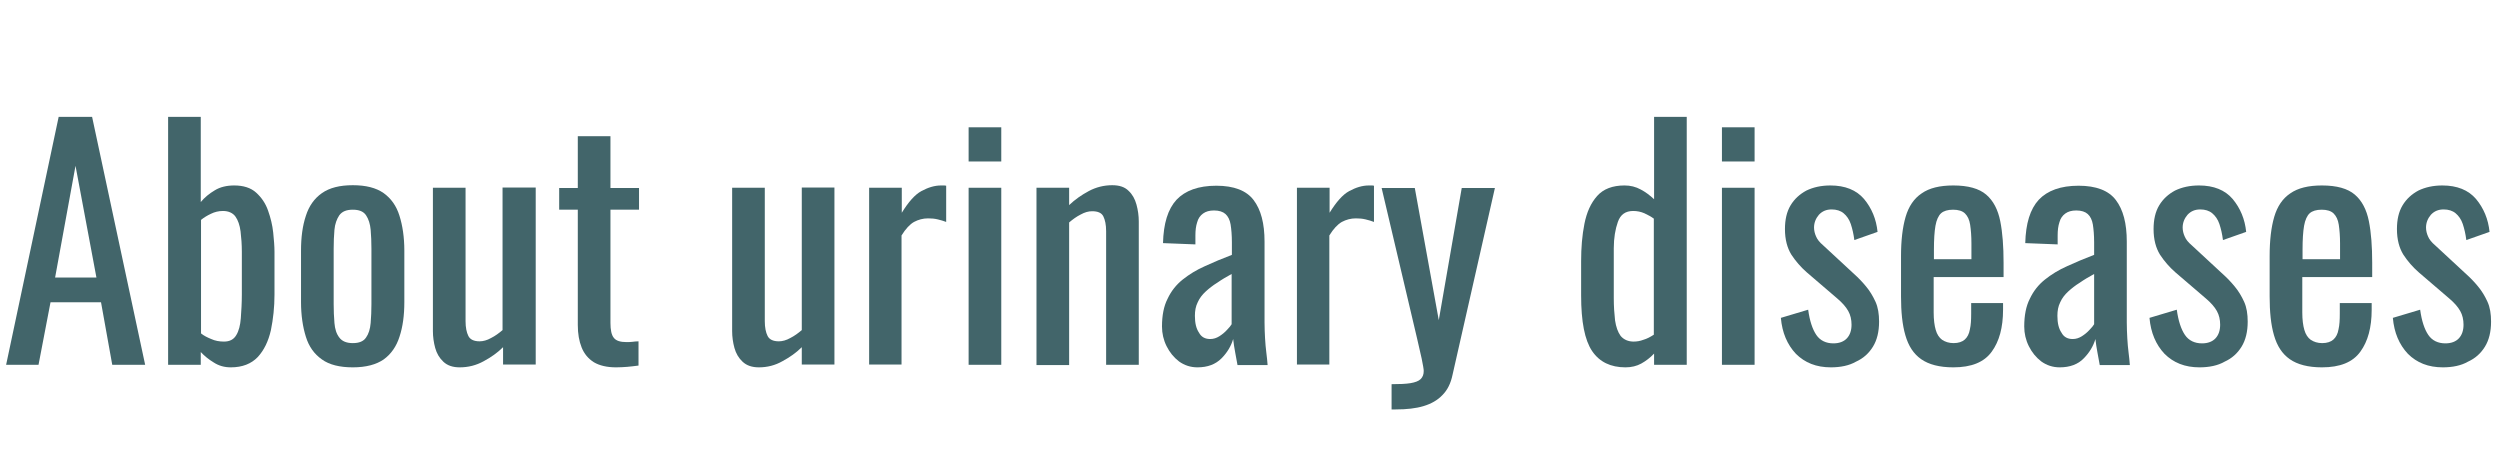 <?xml version="1.0" encoding="utf-8"?>
<!-- Generator: Adobe Illustrator 28.2.0, SVG Export Plug-In . SVG Version: 6.00 Build 0)  -->
<svg version="1.1" id="レイヤー_1" xmlns="http://www.w3.org/2000/svg" xmlns:xlink="http://www.w3.org/1999/xlink" x="0px"
	 y="0px" viewBox="0 0 980 178" style="enable-background:new 0 0 980 178;" xml:space="preserve">
<style type="text/css">
	.st0{enable-background:new    ;}
	.st1{fill:#42656A;}
</style>
<g id="en_urinarydiseases" transform="translate(0 -3648)">
	<g id="sec03_en">
		<g class="st0">
			<path class="st1" d="M2.4,3791l20.6-97.2h13.1l20.8,97.2H44l-4.4-24.5H19.8l-4.7,24.5H2.4z M21.6,3756.8h16.2l-8.2-43.8
				L21.6,3756.8z"/>
			<path class="st1" d="M90.5,3792c-2.5,0-4.7-0.6-6.7-1.9c-2-1.2-3.7-2.6-5.1-4.1v5H65.9v-97.2h12.8v33.4c1.5-1.8,3.3-3.3,5.5-4.6
				c2.1-1.3,4.7-1.9,7.6-1.9c3.6,0,6.5,0.9,8.6,2.8c2.1,1.9,3.7,4.2,4.7,7.1c1,2.8,1.7,5.7,2,8.6c0.3,2.9,0.5,5.4,0.5,7.5v16.8
				c0,4.9-0.5,9.5-1.4,13.9c-1,4.4-2.7,7.9-5.2,10.6C98.5,3790.6,95,3792,90.5,3792z M87.8,3781.9c2.2,0,3.8-0.8,4.8-2.5
				c1-1.6,1.6-3.9,1.8-6.7c0.2-2.8,0.4-5.9,0.4-9.2v-16.8c0-2.9-0.2-5.5-0.5-8c-0.3-2.4-1-4.4-2-5.8c-1-1.4-2.7-2.2-4.9-2.2
				c-1.7,0-3.3,0.4-4.7,1.1c-1.5,0.7-2.8,1.5-3.9,2.4v44.5c1.1,0.9,2.5,1.6,4,2.2C84.3,3781.6,86,3781.9,87.8,3781.9z"/>
			<path class="st1" d="M138.3,3792c-5.1,0-9.2-1-12.1-3.1c-3-2.1-5.1-5-6.3-8.9c-1.2-3.8-1.9-8.4-1.9-13.6v-20.2
				c0-5.2,0.6-9.7,1.9-13.6c1.2-3.8,3.3-6.8,6.3-8.9c3-2.1,7-3.1,12.1-3.1c5.1,0,9.1,1,12.1,3.1c2.9,2.1,5,5,6.2,8.9
				c1.2,3.8,1.9,8.4,1.9,13.6v20.2c0,5.2-0.6,9.7-1.9,13.6c-1.2,3.8-3.3,6.8-6.2,8.9C147.5,3790.9,143.5,3792,138.3,3792z
				 M138.3,3782.5c2.5,0,4.2-0.7,5.2-2.2c1-1.4,1.6-3.3,1.8-5.7c0.2-2.4,0.3-4.8,0.3-7.4v-21.7c0-2.6-0.1-5.1-0.3-7.4
				c-0.2-2.3-0.8-4.2-1.8-5.7c-1-1.5-2.7-2.2-5.2-2.2c-2.5,0-4.2,0.7-5.3,2.2c-1,1.5-1.7,3.4-1.9,5.7c-0.2,2.3-0.3,4.8-0.3,7.4v21.7
				c0,2.6,0.1,5,0.3,7.4c0.2,2.4,0.8,4.3,1.9,5.7C134.1,3781.8,135.9,3782.5,138.3,3782.5z"/>
			<path class="st1" d="M180.2,3792c-2.7,0-4.8-0.7-6.4-2.2c-1.5-1.4-2.6-3.2-3.2-5.4c-0.6-2.2-0.9-4.4-0.9-6.6v-56.2h12.8v52.3
				c0,2.5,0.4,4.4,1.1,5.8c0.7,1.4,2.2,2.1,4.4,2.1c1.4,0,2.9-0.4,4.5-1.3c1.6-0.8,3.1-1.9,4.5-3.1v-55.9H210v69.4h-12.8v-6.8
				c-2.2,2.2-4.8,4-7.6,5.5C186.7,3791.2,183.6,3792,180.2,3792z"/>
			<path class="st1" d="M241.5,3792c-3.6,0-6.5-0.7-8.7-2c-2.2-1.4-3.8-3.3-4.8-5.8c-1-2.5-1.5-5.4-1.5-8.8v-45.2h-7.3v-8.5h7.3
				v-20.3h12.8v20.3h11.2v8.5h-11.2v44.4c0,2.7,0.4,4.7,1.3,5.8c0.9,1.2,2.6,1.7,5,1.7c0.6,0,1.4,0,2.2-0.1c0.8-0.1,1.7-0.2,2.5-0.2
				v9.5c-1.6,0.2-3.1,0.4-4.4,0.5C244.6,3791.9,243.1,3792,241.5,3792z"/>
			<path class="st1" d="M297.5,3792c-2.7,0-4.8-0.7-6.4-2.2c-1.5-1.4-2.6-3.2-3.2-5.4c-0.6-2.2-0.9-4.4-0.9-6.6v-56.2h12.8v52.3
				c0,2.5,0.4,4.4,1.1,5.8c0.7,1.4,2.2,2.1,4.4,2.1c1.4,0,2.9-0.4,4.5-1.3c1.6-0.8,3.1-1.9,4.5-3.1v-55.9h12.8v69.4h-12.8v-6.8
				c-2.2,2.2-4.8,4-7.6,5.5C303.9,3791.2,300.8,3792,297.5,3792z"/>
			<path class="st1" d="M340.7,3791v-69.4h12.8v9.8c2.6-4.2,5.1-7.1,7.7-8.5c2.6-1.4,5.1-2.2,7.7-2.2c0.3,0,0.6,0,0.9,0
				c0.3,0,0.7,0,1.1,0.1v14.2c-1-0.4-2.1-0.7-3.3-1c-1.2-0.3-2.5-0.4-3.8-0.4c-2,0-3.8,0.5-5.5,1.4c-1.6,0.9-3.3,2.7-4.9,5.3v50.6
				H340.7z"/>
			<path class="st1" d="M379.7,3711.3v-13.4h12.8v13.4H379.7z M379.7,3791v-69.4h12.8v69.4H379.7z"/>
			<path class="st1" d="M406.3,3791v-69.4h12.8v6.8c2.3-2.2,4.9-4,7.7-5.5c2.8-1.5,5.9-2.3,9.2-2.3c2.8,0,4.9,0.7,6.4,2.2
				c1.5,1.4,2.5,3.2,3.1,5.4c0.6,2.2,0.9,4.4,0.9,6.6v56.2h-12.8v-52.4c0-2.5-0.4-4.4-1.1-5.8c-0.7-1.4-2.2-2-4.4-2
				c-1.4,0-2.9,0.4-4.5,1.3c-1.6,0.8-3.1,1.9-4.5,3.1v55.9H406.3z"/>
			<path class="st1" d="M469.4,3792c-2.7,0-5.1-0.8-7.2-2.3c-2.1-1.6-3.7-3.6-4.9-6c-1.2-2.4-1.8-5-1.8-7.7c0-4.3,0.7-8,2.2-10.9
				c1.4-3,3.4-5.5,5.9-7.5c2.5-2,5.4-3.8,8.8-5.3c3.3-1.5,6.8-3,10.5-4.4v-4.9c0-2.8-0.2-5.1-0.5-7c-0.3-1.8-1-3.2-2-4.1
				c-1-0.9-2.5-1.4-4.5-1.4c-1.8,0-3.2,0.4-4.3,1.2c-1.1,0.8-1.9,1.9-2.3,3.4c-0.5,1.5-0.7,3.2-0.7,5.2v3.5l-12.7-0.5
				c0.2-7.7,1.9-13.3,5.3-17c3.4-3.6,8.6-5.5,15.6-5.5c6.9,0,11.8,1.9,14.6,5.6c2.9,3.8,4.3,9.2,4.3,16.3v31.7
				c0,2.2,0.1,4.2,0.2,6.2c0.1,2,0.3,3.9,0.5,5.6c0.2,1.7,0.4,3.3,0.5,4.9h-11.8c-0.2-1.3-0.5-2.9-0.9-4.9c-0.4-2-0.6-3.7-0.8-5.3
				c-0.8,2.7-2.3,5.3-4.6,7.6C476.5,3790.8,473.4,3792,469.4,3792z M474.4,3780.9c1.3,0,2.5-0.4,3.6-1.1c1.1-0.7,2.1-1.5,3-2.5
				c0.9-0.9,1.5-1.7,1.8-2.2v-19.7c-2,1.1-3.9,2.2-5.6,3.4c-1.8,1.1-3.3,2.3-4.6,3.5c-1.3,1.2-2.4,2.6-3.1,4.2
				c-0.8,1.6-1.1,3.3-1.1,5.3c0,2.8,0.5,5,1.6,6.6C470.9,3780.1,472.4,3780.9,474.4,3780.9z"/>
			<path class="st1" d="M508.4,3791v-69.4h12.8v9.8c2.6-4.2,5.1-7.1,7.7-8.5c2.6-1.4,5.1-2.2,7.7-2.2c0.3,0,0.6,0,0.9,0
				c0.3,0,0.7,0,1.1,0.1v14.2c-1-0.4-2.1-0.7-3.3-1c-1.2-0.3-2.5-0.4-3.8-0.4c-2,0-3.8,0.5-5.5,1.4c-1.6,0.9-3.3,2.7-4.9,5.3v50.6
				H508.4z"/>
			<path class="st1" d="M545.5,3808.4v-9.8c3.1,0,5.6-0.1,7.4-0.4c1.8-0.3,3.2-0.8,4-1.6c0.8-0.8,1.2-1.8,1.2-3.2
				c0-0.7-0.3-2.3-0.8-4.8c-0.6-2.5-1.2-5.1-1.8-7.9l-13.9-59h13l9.4,51.8l9-51.8h13l-16.6,73.2c-0.7,3.4-2,6-4,8
				c-1.9,2-4.4,3.4-7.4,4.3c-3,0.9-6.6,1.3-10.9,1.3H545.5z"/>
			<path class="st1" d="M637.2,3792c-5.8,0-10.2-2.1-13.1-6.4c-2.9-4.3-4.3-11.5-4.3-21.8v-13.4c0-5.3,0.4-10.2,1.3-14.7
				c0.9-4.5,2.5-8.1,5-10.9c2.4-2.7,6-4.1,10.7-4.1c2.3,0,4.4,0.5,6.4,1.6c1.9,1,3.6,2.3,5.2,3.8v-32.3h12.8v97.2h-12.8v-4.4
				c-1.5,1.6-3.2,2.9-5,3.9S639.5,3792,637.2,3792z M640.4,3781.9c1.2,0,2.5-0.2,3.8-0.7c1.4-0.4,2.7-1.1,4.1-2v-45.5
				c-1.1-0.8-2.4-1.5-3.7-2.1c-1.4-0.6-2.8-0.9-4.4-0.9c-3,0-5,1.4-6,4.3c-1,2.8-1.6,6.3-1.6,10.3v19.6c0,3.2,0.2,6.1,0.5,8.7
				c0.4,2.6,1.1,4.6,2.2,6.1C636.5,3781.1,638.2,3781.9,640.4,3781.9z"/>
			<path class="st1" d="M675,3711.3v-13.4h12.8v13.4H675z M675,3791v-69.4h12.8v69.4H675z"/>
			<path class="st1" d="M717.7,3792c-5.7,0-10.2-1.8-13.7-5.3c-3.4-3.6-5.4-8.3-5.9-14.1l10.7-3.2c0.6,4.4,1.7,7.7,3.2,9.9
				c1.5,2.2,3.8,3.3,6.7,3.3c2.3,0,4.1-0.7,5.3-2s1.8-3.1,1.8-5.3c0-2-0.4-3.8-1.3-5.4c-0.9-1.6-2.3-3.2-4.3-4.9l-11.9-10.2
				c-2.4-2.1-4.4-4.4-6.1-7c-1.6-2.6-2.5-5.9-2.5-10c0-3.7,0.7-6.8,2.2-9.3c1.5-2.5,3.6-4.4,6.2-5.8c2.7-1.3,5.8-2,9.4-2
				c5.8,0,10.2,1.8,13.2,5.3c3,3.6,4.8,7.9,5.3,12.9l-9.1,3.2c-0.3-2.4-0.8-4.5-1.4-6.3c-0.6-1.8-1.6-3.2-2.8-4.2
				c-1.2-1-2.8-1.5-4.7-1.5c-2.1,0-3.7,0.7-5,2.1c-1.2,1.4-1.9,3.1-1.9,5c0,1.2,0.3,2.4,0.8,3.5c0.5,1.2,1.4,2.3,2.7,3.4l12.2,11.3
				c1.7,1.5,3.3,3.2,4.7,4.9c1.5,1.8,2.7,3.8,3.7,6c1,2.2,1.4,4.8,1.4,7.8c0,3.9-0.8,7.2-2.4,9.8c-1.6,2.6-3.8,4.6-6.7,5.9
				C724.9,3791.3,721.5,3792,717.7,3792z"/>
			<path class="st1" d="M765.7,3792c-5.4,0-9.6-1.1-12.6-3.2c-3-2.1-5-5.2-6.2-9.4c-1.2-4.1-1.7-9.2-1.7-15.2v-15.8
				c0-6.2,0.6-11.3,1.8-15.4s3.3-7.2,6.3-9.2c3-2.1,7.1-3.1,12.4-3.1c5.8,0,10.1,1.2,12.9,3.6c2.8,2.4,4.6,5.9,5.5,10.4
				c0.9,4.5,1.3,9.9,1.3,16.3v5.6H758v13.9c0,2.8,0.3,5.1,0.8,6.8c0.5,1.8,1.4,3.1,2.5,3.9c1.2,0.8,2.7,1.3,4.5,1.3
				c1.9,0,3.4-0.5,4.4-1.4c1-0.9,1.7-2.2,2-4c0.4-1.7,0.5-3.7,0.5-6.1v-4.2h12.5v2.6c0,7-1.5,12.4-4.4,16.4
				C777.8,3790,772.8,3792,765.7,3792z M758,3749.6h14.8v-6.2c0-2.9-0.2-5.3-0.5-7.3c-0.3-2-1-3.4-2-4.4c-1-1-2.6-1.5-4.7-1.5
				c-2.1,0-3.7,0.5-4.7,1.4s-1.8,2.6-2.2,4.9c-0.4,2.3-0.6,5.4-0.6,9.4V3749.6z"/>
			<path class="st1" d="M807.4,3792c-2.7,0-5.1-0.8-7.2-2.3c-2.1-1.6-3.7-3.6-4.9-6c-1.2-2.4-1.8-5-1.8-7.7c0-4.3,0.7-8,2.2-10.9
				c1.4-3,3.4-5.5,5.9-7.5c2.5-2,5.4-3.8,8.8-5.3c3.3-1.5,6.8-3,10.5-4.4v-4.9c0-2.8-0.2-5.1-0.5-7c-0.3-1.8-1-3.2-2-4.1
				c-1-0.9-2.5-1.4-4.5-1.4c-1.8,0-3.2,0.4-4.3,1.2c-1.1,0.8-1.9,1.9-2.3,3.4c-0.5,1.5-0.7,3.2-0.7,5.2v3.5l-12.7-0.5
				c0.2-7.7,1.9-13.3,5.3-17c3.4-3.6,8.6-5.5,15.6-5.5c6.9,0,11.8,1.9,14.6,5.6c2.9,3.8,4.3,9.2,4.3,16.3v31.7
				c0,2.2,0.1,4.2,0.2,6.2c0.1,2,0.3,3.9,0.5,5.6c0.2,1.7,0.4,3.3,0.5,4.9h-11.8c-0.2-1.3-0.5-2.9-0.9-4.9c-0.4-2-0.6-3.7-0.8-5.3
				c-0.8,2.7-2.3,5.3-4.6,7.6C814.6,3790.8,811.4,3792,807.4,3792z M812.5,3780.9c1.3,0,2.5-0.4,3.6-1.1c1.1-0.7,2.1-1.5,3-2.5
				c0.9-0.9,1.5-1.7,1.8-2.2v-19.7c-2,1.1-3.9,2.2-5.6,3.4c-1.8,1.1-3.3,2.3-4.6,3.5c-1.3,1.2-2.4,2.6-3.1,4.2
				c-0.8,1.6-1.1,3.3-1.1,5.3c0,2.8,0.5,5,1.6,6.6C809,3780.1,810.5,3780.9,812.5,3780.9z"/>
			<path class="st1" d="M862.2,3792c-5.7,0-10.2-1.8-13.7-5.3c-3.4-3.6-5.4-8.3-5.9-14.1l10.7-3.2c0.6,4.4,1.7,7.7,3.2,9.9
				c1.5,2.2,3.8,3.3,6.7,3.3c2.3,0,4.1-0.7,5.3-2s1.8-3.1,1.8-5.3c0-2-0.4-3.8-1.3-5.4c-0.9-1.6-2.3-3.2-4.3-4.9l-11.9-10.2
				c-2.4-2.1-4.4-4.4-6.1-7c-1.6-2.6-2.5-5.9-2.5-10c0-3.7,0.7-6.8,2.2-9.3c1.5-2.5,3.6-4.4,6.2-5.8c2.7-1.3,5.8-2,9.4-2
				c5.8,0,10.2,1.8,13.2,5.3c3,3.6,4.8,7.9,5.3,12.9l-9.1,3.2c-0.3-2.4-0.8-4.5-1.4-6.3c-0.6-1.8-1.6-3.2-2.8-4.2
				c-1.2-1-2.8-1.5-4.7-1.5c-2.1,0-3.7,0.7-5,2.1c-1.2,1.4-1.9,3.1-1.9,5c0,1.2,0.3,2.4,0.8,3.5c0.5,1.2,1.4,2.3,2.7,3.4l12.2,11.3
				c1.7,1.5,3.3,3.2,4.7,4.9c1.5,1.8,2.7,3.8,3.7,6c1,2.2,1.4,4.8,1.4,7.8c0,3.9-0.8,7.2-2.4,9.8c-1.6,2.6-3.8,4.6-6.7,5.9
				C869.4,3791.3,866,3792,862.2,3792z"/>
			<path class="st1" d="M910.2,3792c-5.4,0-9.6-1.1-12.6-3.2c-3-2.1-5-5.2-6.2-9.4c-1.2-4.1-1.7-9.2-1.7-15.2v-15.8
				c0-6.2,0.6-11.3,1.8-15.4s3.3-7.2,6.3-9.2c3-2.1,7.1-3.1,12.4-3.1c5.8,0,10.1,1.2,12.9,3.6c2.8,2.4,4.6,5.9,5.5,10.4
				c0.9,4.5,1.3,9.9,1.3,16.3v5.6h-27.4v13.9c0,2.8,0.3,5.1,0.8,6.8c0.5,1.8,1.4,3.1,2.5,3.9c1.2,0.8,2.7,1.3,4.5,1.3
				c1.9,0,3.4-0.5,4.4-1.4c1-0.9,1.7-2.2,2-4c0.4-1.7,0.5-3.7,0.5-6.1v-4.2h12.5v2.6c0,7-1.5,12.4-4.4,16.4
				C922.3,3790,917.3,3792,910.2,3792z M902.5,3749.6h14.8v-6.2c0-2.9-0.2-5.3-0.5-7.3c-0.3-2-1-3.4-2-4.4c-1-1-2.6-1.5-4.7-1.5
				c-2.1,0-3.7,0.5-4.7,1.4s-1.8,2.6-2.2,4.9c-0.4,2.3-0.6,5.4-0.6,9.4V3749.6z"/>
			<path class="st1" d="M957.6,3792c-5.7,0-10.2-1.8-13.7-5.3c-3.4-3.6-5.4-8.3-5.9-14.1l10.7-3.2c0.6,4.4,1.7,7.7,3.2,9.9
				c1.5,2.2,3.8,3.3,6.7,3.3c2.3,0,4.1-0.7,5.3-2s1.8-3.1,1.8-5.3c0-2-0.4-3.8-1.3-5.4c-0.9-1.6-2.3-3.2-4.3-4.9l-11.9-10.2
				c-2.4-2.1-4.4-4.4-6.1-7c-1.6-2.6-2.5-5.9-2.5-10c0-3.7,0.7-6.8,2.2-9.3c1.5-2.5,3.6-4.4,6.2-5.8c2.7-1.3,5.8-2,9.4-2
				c5.8,0,10.2,1.8,13.2,5.3c3,3.6,4.8,7.9,5.3,12.9l-9.1,3.2c-0.3-2.4-0.8-4.5-1.4-6.3c-0.6-1.8-1.6-3.2-2.8-4.2
				c-1.2-1-2.8-1.5-4.7-1.5c-2.1,0-3.7,0.7-5,2.1c-1.2,1.4-1.9,3.1-1.9,5c0,1.2,0.3,2.4,0.8,3.5c0.5,1.2,1.4,2.3,2.7,3.4l12.2,11.3
				c1.7,1.5,3.3,3.2,4.7,4.9c1.5,1.8,2.7,3.8,3.7,6c1,2.2,1.4,4.8,1.4,7.8c0,3.9-0.8,7.2-2.4,9.8c-1.6,2.6-3.8,4.6-6.7,5.9
				C964.8,3791.3,961.4,3792,957.6,3792z"/>
		</g>
	</g>
</g>
</svg>
